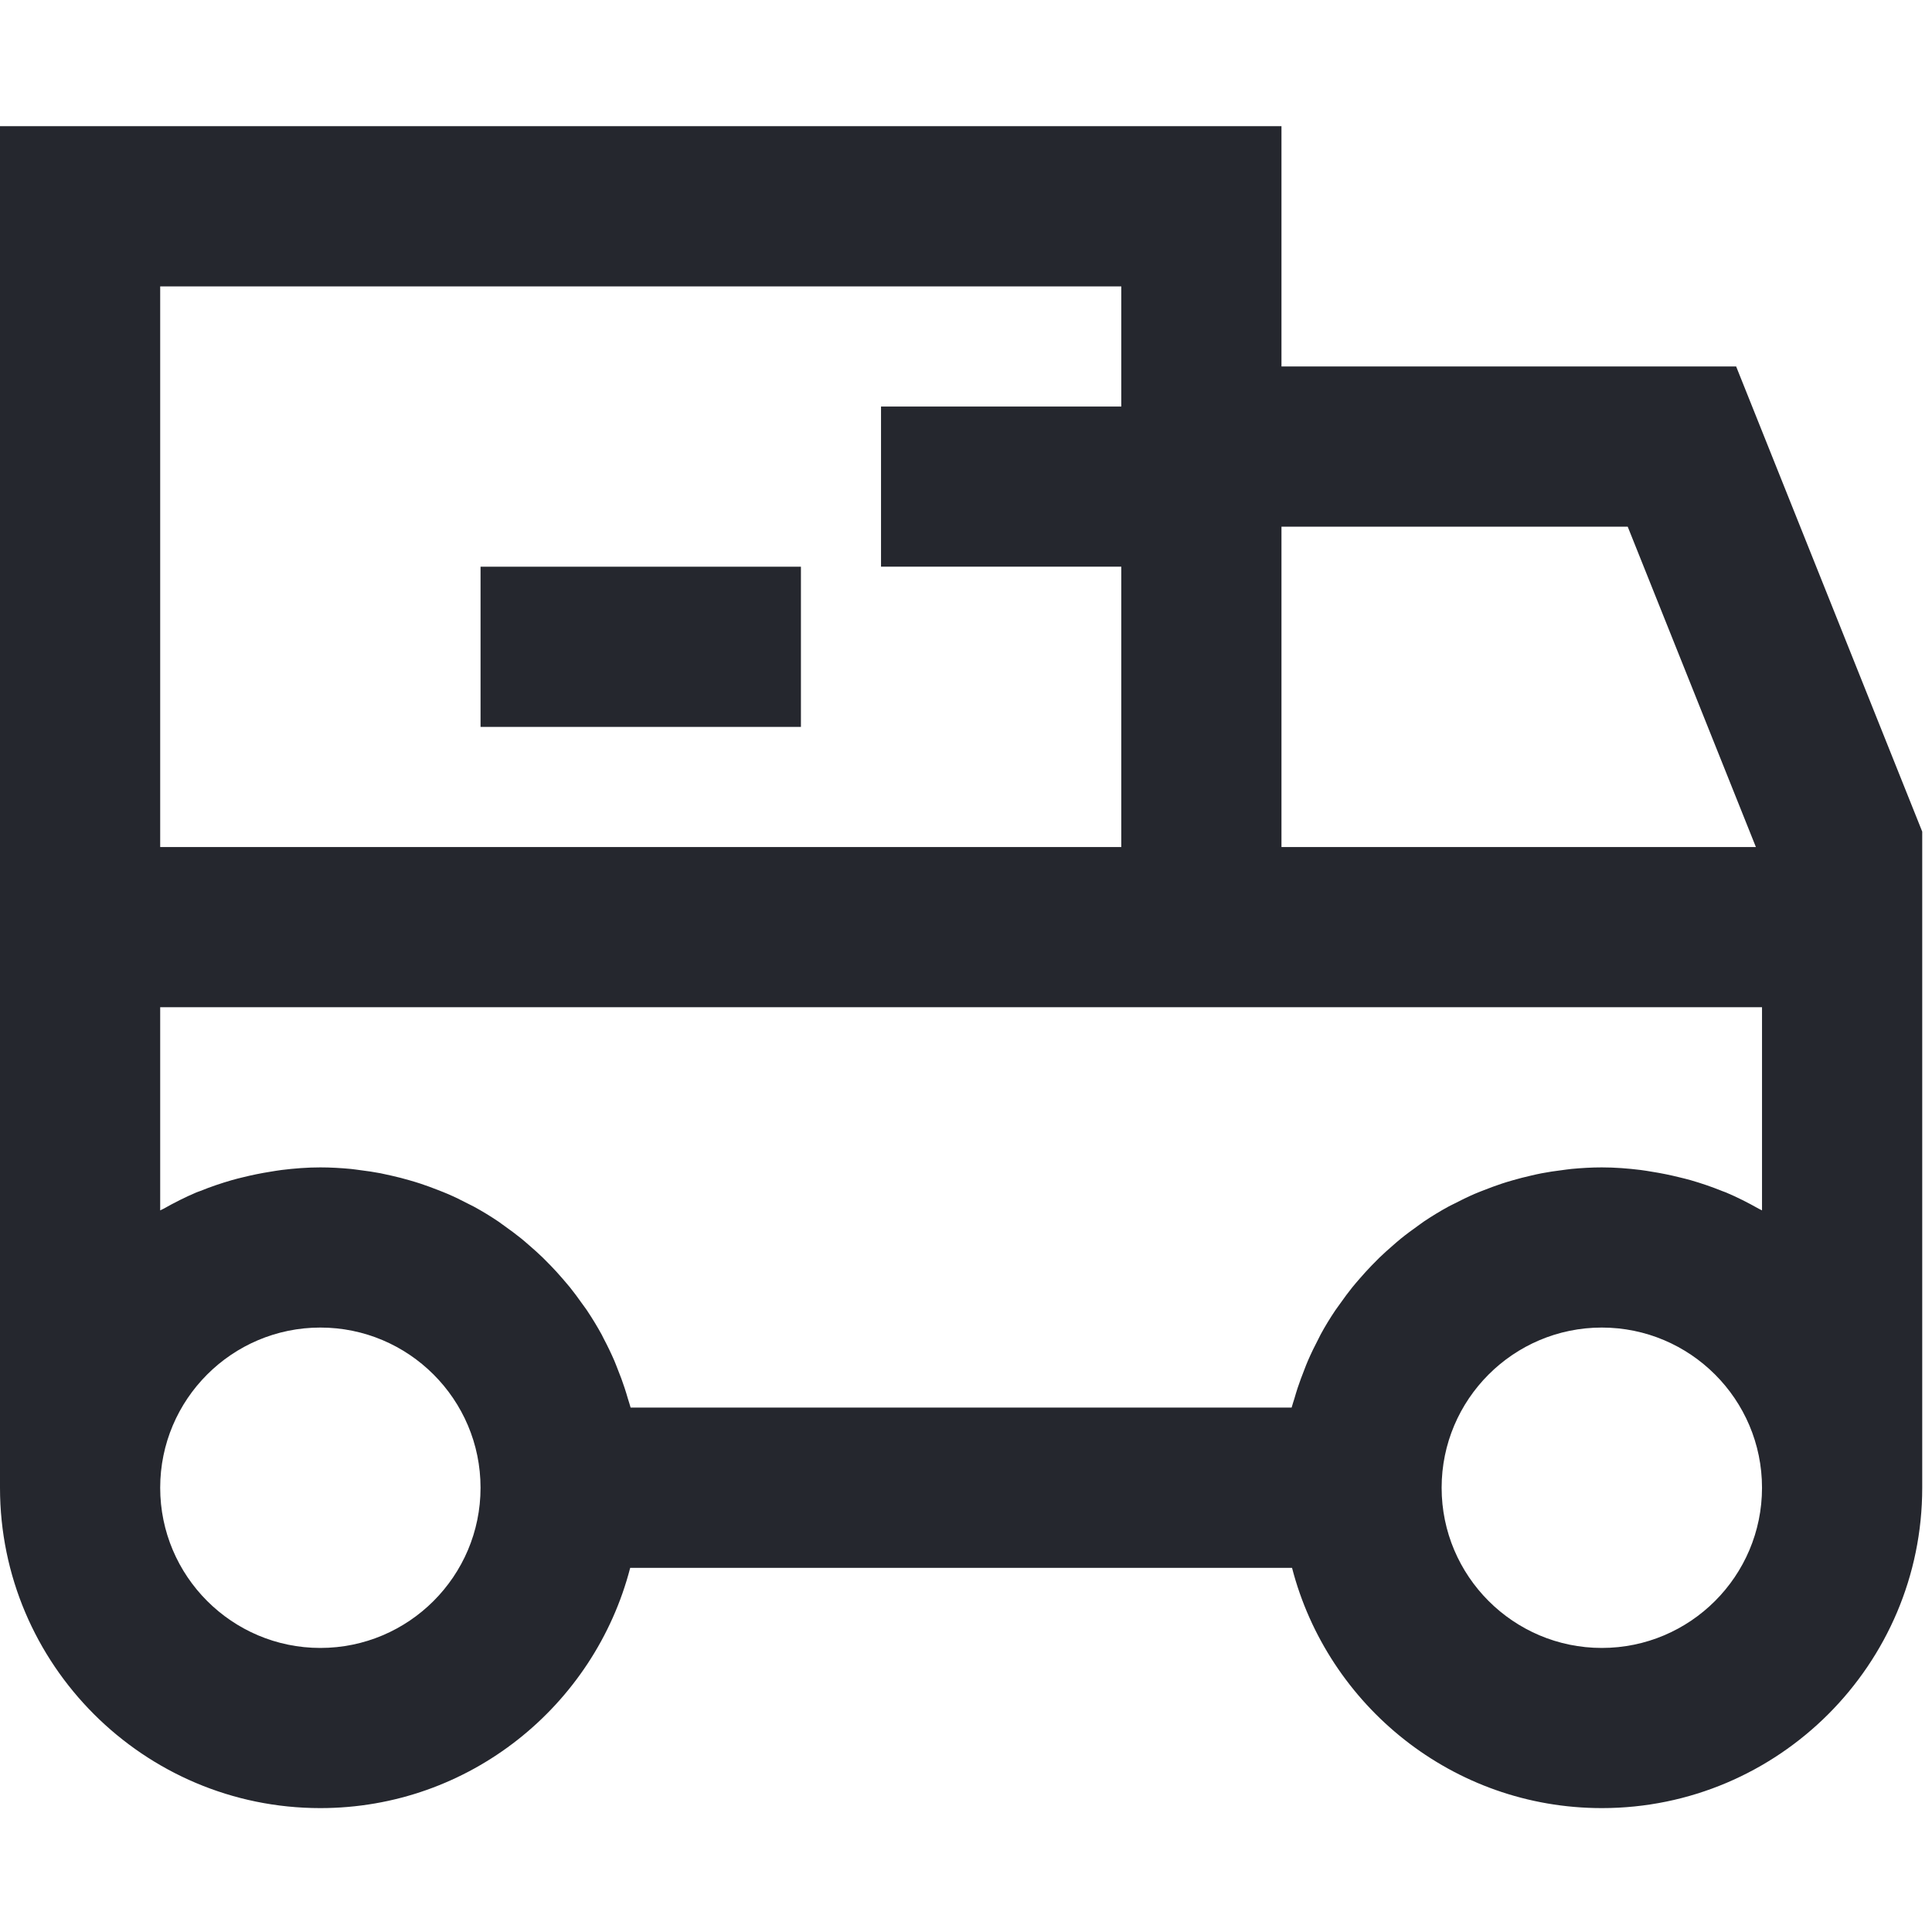 <svg width="70" height="70" viewBox="0 0 70 70" fill="none" xmlns="http://www.w3.org/2000/svg">
<g clip-path="url(#clip0_998_35)">
<path d="M11.607 65.511C17.004 65.511 21.539 61.804 22.833 56.806H46.813C48.107 61.804 52.641 65.511 58.039 65.511C64.439 65.511 69.646 60.304 69.646 53.904V30.131L62.904 13.278H46.43V4.572H0V53.904C0 60.304 5.207 65.511 11.607 65.511ZM58.037 59.708C54.836 59.708 52.233 57.105 52.233 53.904C52.233 50.703 54.836 48.1 58.037 48.1C61.238 48.1 63.841 50.703 63.841 53.904C63.841 57.105 61.238 59.708 58.037 59.708ZM58.975 19.082L63.619 30.689H46.43V19.082H58.975ZM5.804 10.376H40.626V14.729H31.921V20.532H40.626V30.689H5.804V10.376ZM40.626 36.493H63.841V43.854C63.802 43.832 63.76 43.815 63.721 43.794C63.336 43.576 62.941 43.376 62.531 43.203C62.484 43.184 62.437 43.17 62.39 43.151C62.02 43 61.638 42.871 61.251 42.759C61.115 42.72 60.977 42.688 60.839 42.654C60.517 42.574 60.19 42.507 59.858 42.455C59.721 42.433 59.584 42.408 59.445 42.391C58.982 42.334 58.515 42.297 58.037 42.297C57.665 42.297 57.299 42.319 56.935 42.353C56.817 42.364 56.701 42.384 56.585 42.398C56.34 42.428 56.096 42.464 55.857 42.51C55.724 42.535 55.594 42.565 55.463 42.596C55.242 42.647 55.021 42.702 54.803 42.766C54.673 42.803 54.543 42.842 54.416 42.884C54.197 42.957 53.982 43.037 53.769 43.12C53.653 43.167 53.536 43.209 53.423 43.259C53.174 43.367 52.931 43.486 52.691 43.611C52.621 43.648 52.548 43.679 52.48 43.717C52.175 43.884 51.881 44.063 51.594 44.255C51.514 44.309 51.44 44.369 51.361 44.423C51.157 44.569 50.954 44.717 50.759 44.875C50.661 44.955 50.565 45.039 50.469 45.123C50.302 45.268 50.137 45.414 49.978 45.568C49.883 45.661 49.789 45.757 49.696 45.853C49.544 46.011 49.397 46.173 49.253 46.339C49.169 46.438 49.084 46.533 49.002 46.635C48.85 46.824 48.706 47.019 48.566 47.218C48.506 47.303 48.443 47.385 48.385 47.47C48.191 47.758 48.01 48.053 47.845 48.359C47.82 48.405 47.799 48.453 47.775 48.499C47.636 48.762 47.507 49.029 47.388 49.302C47.341 49.409 47.3 49.519 47.258 49.628C47.172 49.849 47.087 50.069 47.013 50.296C46.972 50.42 46.936 50.545 46.899 50.671C46.866 50.782 46.827 50.889 46.798 50.999H22.848C22.819 50.887 22.78 50.78 22.748 50.671C22.711 50.545 22.675 50.42 22.633 50.296C22.559 50.069 22.477 49.847 22.388 49.628C22.344 49.519 22.305 49.409 22.259 49.302C22.14 49.029 22.011 48.761 21.872 48.499C21.847 48.453 21.826 48.405 21.802 48.359C21.635 48.053 21.454 47.758 21.262 47.47C21.204 47.383 21.14 47.303 21.08 47.218C20.94 47.019 20.796 46.824 20.644 46.635C20.562 46.535 20.477 46.438 20.393 46.339C20.249 46.172 20.103 46.01 19.95 45.853C19.858 45.757 19.763 45.661 19.668 45.568C19.508 45.414 19.344 45.266 19.177 45.123C19.081 45.04 18.985 44.955 18.887 44.875C18.692 44.717 18.489 44.569 18.285 44.423C18.206 44.369 18.131 44.309 18.052 44.255C17.765 44.063 17.471 43.882 17.166 43.717C17.098 43.679 17.025 43.649 16.956 43.611C16.716 43.486 16.473 43.366 16.223 43.259C16.11 43.209 15.992 43.166 15.877 43.12C15.664 43.037 15.449 42.955 15.23 42.884C15.103 42.842 14.973 42.803 14.843 42.766C14.626 42.701 14.407 42.647 14.183 42.596C14.052 42.565 13.922 42.536 13.79 42.51C13.549 42.464 13.306 42.428 13.061 42.398C12.944 42.384 12.829 42.364 12.712 42.353C12.346 42.319 11.98 42.297 11.607 42.297C11.13 42.297 10.663 42.334 10.201 42.391C10.062 42.408 9.926 42.433 9.787 42.455C9.456 42.507 9.129 42.574 8.807 42.654C8.668 42.688 8.53 42.72 8.392 42.761C8.006 42.873 7.627 43.001 7.259 43.151C7.211 43.17 7.16 43.184 7.112 43.205C6.703 43.378 6.309 43.579 5.924 43.796C5.885 43.817 5.843 43.833 5.804 43.855V36.493H40.626ZM11.607 48.1C14.808 48.1 17.411 50.703 17.411 53.904C17.411 57.105 14.808 59.708 11.607 59.708C8.407 59.708 5.804 57.105 5.804 53.904C5.804 50.703 8.407 48.1 11.607 48.1Z" fill="#25272E"/>
<path d="M17.411 20.533H29.019V26.337H17.411V20.533Z" fill="#25272E"/>
</g>
<defs>
<clipPath id="clip0_998_35">
<rect width="69.646" height="69.646" fill="white" transform="translate(0 0.219)"/>
</clipPath>
</defs>
</svg>
